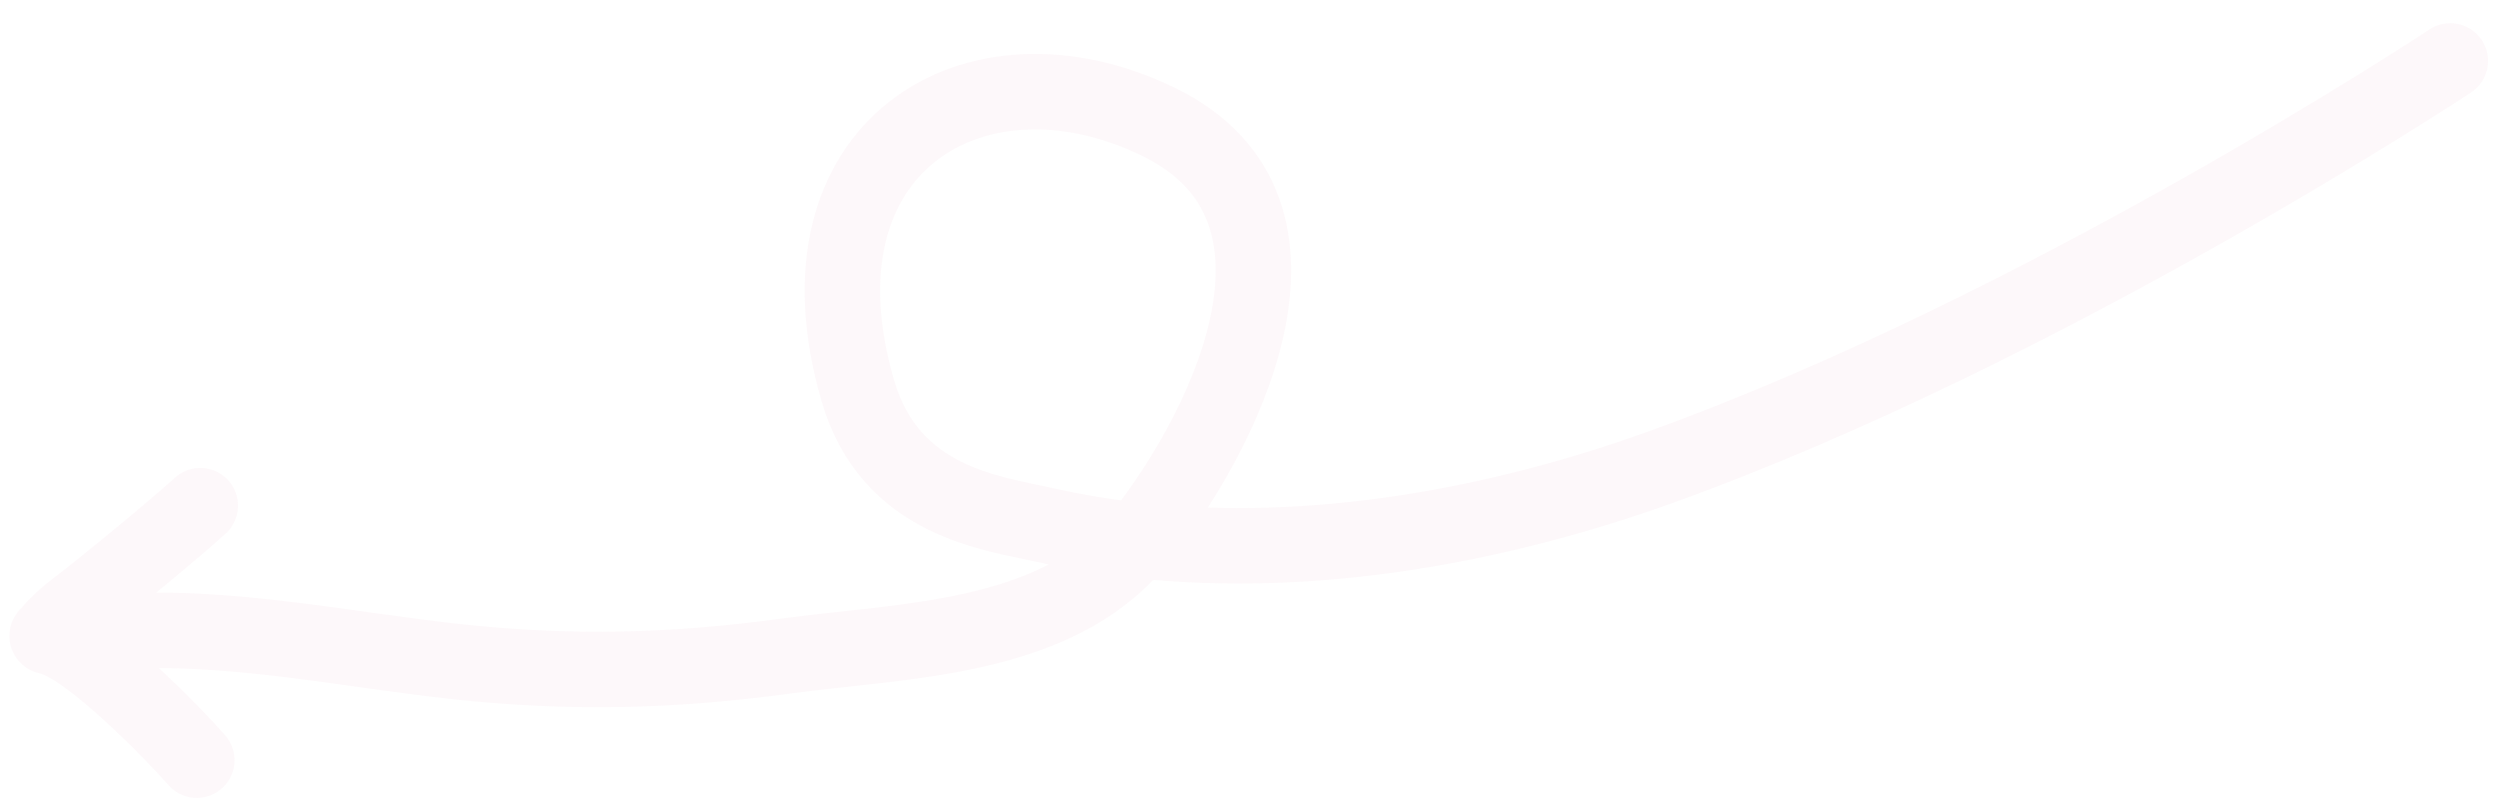 <svg width="71" height="23" viewBox="0 0 71 23" fill="none" xmlns="http://www.w3.org/2000/svg">
<path d="M2.25 18.045C5.777 17.565 9.503 18.419 12.999 18.794C16.209 19.139 19.111 19.069 22.303 18.634C25.61 18.184 29.975 18.193 32.278 15.387C32.288 15.374 32.299 15.361 32.31 15.348M32.31 15.348C34.625 12.505 38.071 5.972 32.897 3.458C27.7 0.933 22.336 4.16 24.363 11.098C25.286 14.262 28.16 14.569 29.725 14.921C30.576 15.112 31.439 15.253 32.31 15.348ZM32.31 15.348C37.288 15.891 42.528 14.936 47.153 13.271C58.121 9.323 69.588 1.731 69.588 1.731M5.688 14.361C4.987 15.005 2.944 16.685 2.184 17.26C1.882 17.489 1.652 17.694 1.408 17.983C1.377 18.02 1.299 18.065 1.361 18.079C1.591 18.13 1.825 18.246 2.025 18.364C3.086 18.992 4.783 20.675 5.589 21.589" stroke="#F9DCE9" stroke-opacity="0.2" stroke-width="2.144" stroke-linecap="round"/>
</svg>
